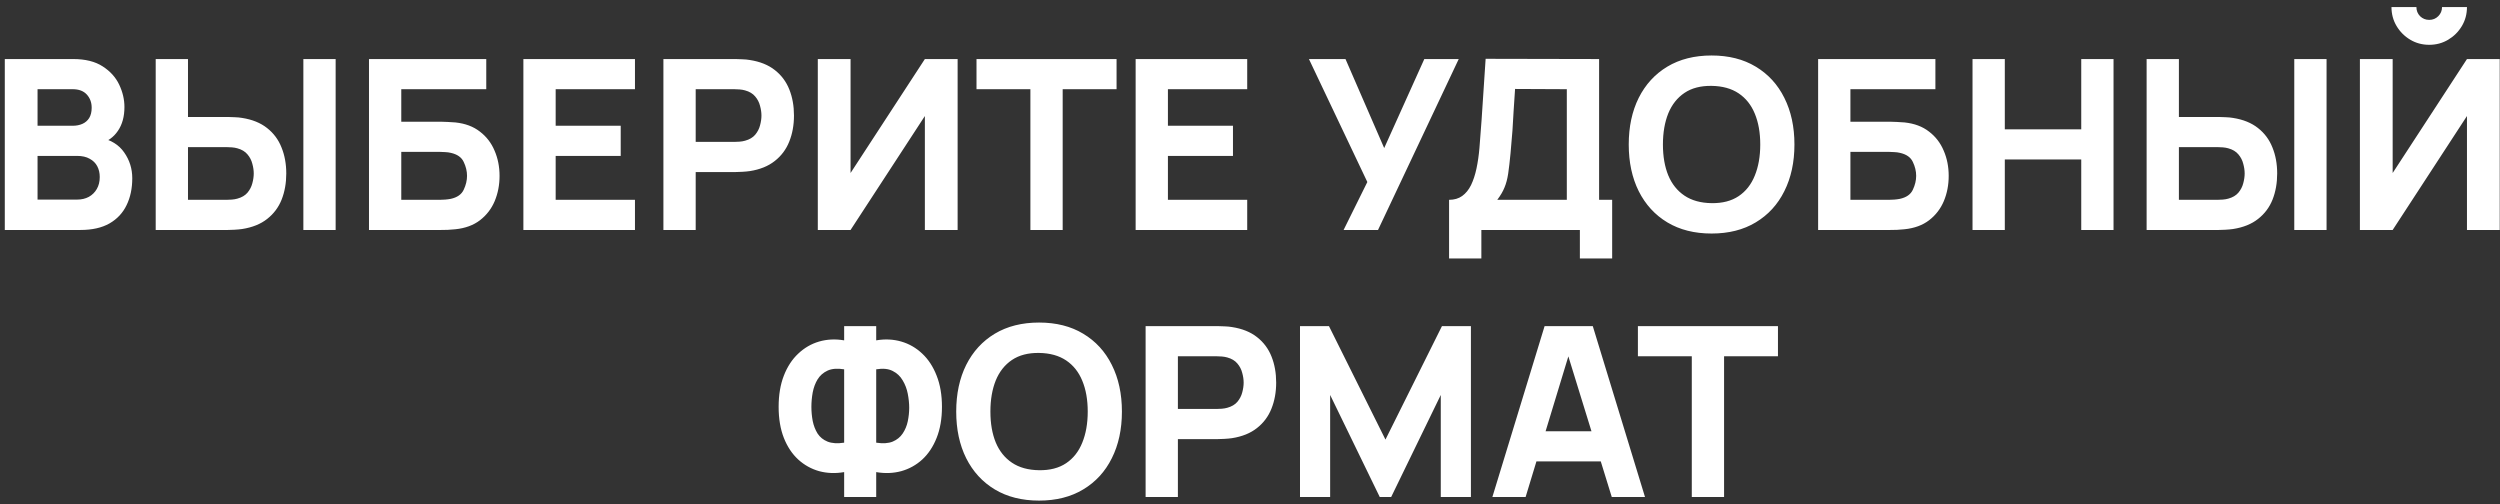 <?xml version="1.0" encoding="UTF-8"?> <svg xmlns="http://www.w3.org/2000/svg" width="337" height="68" viewBox="0 0 337 68" fill="none"><rect x="0" y="0" width="337" height="68" fill="#333333" stroke="none"/><path d="M0.646 31V7.96H9.862C11.505 7.96 12.833 8.291 13.846 8.952C14.86 9.603 15.601 10.424 16.07 11.416C16.54 12.408 16.774 13.411 16.774 14.424C16.774 15.715 16.481 16.787 15.894 17.64C15.318 18.493 14.524 19.064 13.51 19.352V18.552C14.95 18.851 16.028 19.517 16.742 20.552C17.468 21.587 17.83 22.744 17.83 24.024C17.83 25.4 17.574 26.611 17.062 27.656C16.561 28.701 15.793 29.523 14.758 30.12C13.724 30.707 12.422 31 10.854 31H0.646ZM5.062 26.904H10.406C10.993 26.904 11.516 26.781 11.974 26.536C12.433 26.28 12.79 25.928 13.046 25.48C13.313 25.021 13.446 24.483 13.446 23.864C13.446 23.32 13.334 22.835 13.11 22.408C12.886 21.981 12.545 21.645 12.086 21.4C11.638 21.144 11.078 21.016 10.406 21.016H5.062V26.904ZM5.062 16.952H9.798C10.289 16.952 10.726 16.867 11.11 16.696C11.494 16.525 11.798 16.264 12.022 15.912C12.246 15.549 12.358 15.085 12.358 14.52C12.358 13.816 12.14 13.224 11.702 12.744C11.265 12.264 10.63 12.024 9.798 12.024H5.062V16.952ZM20.989 31V7.96H25.341V15.768H30.717C30.931 15.768 31.229 15.779 31.613 15.8C31.997 15.811 32.339 15.843 32.637 15.896C34.003 16.109 35.123 16.563 35.997 17.256C36.883 17.949 37.533 18.824 37.949 19.88C38.376 20.925 38.589 22.093 38.589 23.384C38.589 24.675 38.381 25.848 37.965 26.904C37.549 27.949 36.899 28.819 36.013 29.512C35.139 30.205 34.013 30.659 32.637 30.872C32.339 30.915 31.997 30.947 31.613 30.968C31.24 30.989 30.941 31 30.717 31H20.989ZM25.341 26.936H30.525C30.749 26.936 30.995 26.925 31.261 26.904C31.528 26.883 31.773 26.84 31.997 26.776C32.584 26.616 33.037 26.349 33.357 25.976C33.677 25.592 33.896 25.171 34.013 24.712C34.141 24.243 34.205 23.8 34.205 23.384C34.205 22.968 34.141 22.531 34.013 22.072C33.896 21.603 33.677 21.181 33.357 20.808C33.037 20.424 32.584 20.152 31.997 19.992C31.773 19.928 31.528 19.885 31.261 19.864C30.995 19.843 30.749 19.832 30.525 19.832H25.341V26.936ZM40.893 31V7.96H45.245V31H40.893ZM49.74 31V7.96H65.548V12.024H54.092V16.408H59.468C59.681 16.408 59.98 16.419 60.364 16.44C60.748 16.451 61.089 16.472 61.388 16.504C62.711 16.643 63.809 17.053 64.684 17.736C65.569 18.408 66.231 19.267 66.668 20.312C67.116 21.347 67.34 22.477 67.34 23.704C67.34 24.931 67.121 26.067 66.684 27.112C66.247 28.147 65.585 29.005 64.7 29.688C63.825 30.36 62.721 30.765 61.388 30.904C61.089 30.936 60.748 30.963 60.364 30.984C59.991 30.995 59.692 31 59.468 31H49.74ZM54.092 26.936H59.276C59.5 26.936 59.745 26.925 60.012 26.904C60.279 26.883 60.524 26.851 60.748 26.808C61.633 26.616 62.22 26.205 62.508 25.576C62.807 24.947 62.956 24.323 62.956 23.704C62.956 23.075 62.807 22.451 62.508 21.832C62.22 21.203 61.633 20.792 60.748 20.6C60.524 20.547 60.279 20.515 60.012 20.504C59.745 20.483 59.5 20.472 59.276 20.472H54.092V26.936ZM70.552 31V7.96H85.593V12.024H74.904V16.952H83.672V21.016H74.904V26.936H85.593V31H70.552ZM89.427 31V7.96H99.156C99.379 7.96 99.678 7.971 100.052 7.992C100.436 8.003 100.777 8.035 101.076 8.088C102.452 8.301 103.577 8.755 104.451 9.448C105.337 10.141 105.988 11.016 106.404 12.072C106.82 13.117 107.028 14.285 107.028 15.576C107.028 16.867 106.814 18.04 106.388 19.096C105.972 20.141 105.321 21.011 104.436 21.704C103.561 22.397 102.441 22.851 101.076 23.064C100.777 23.107 100.436 23.139 100.052 23.16C99.668 23.181 99.369 23.192 99.156 23.192H93.779V31H89.427ZM93.779 19.128H98.963C99.188 19.128 99.433 19.117 99.7 19.096C99.966 19.075 100.212 19.032 100.436 18.968C101.022 18.808 101.476 18.541 101.796 18.168C102.116 17.784 102.334 17.363 102.452 16.904C102.58 16.435 102.644 15.992 102.644 15.576C102.644 15.16 102.58 14.723 102.452 14.264C102.334 13.795 102.116 13.373 101.796 13C101.476 12.616 101.022 12.344 100.436 12.184C100.212 12.12 99.966 12.077 99.7 12.056C99.433 12.035 99.188 12.024 98.963 12.024H93.779V19.128ZM129.088 31H124.672V15.64L114.656 31H110.24V7.96H114.656V23.32L124.672 7.96H129.088V31ZM138.897 31V12.024H131.633V7.96H150.513V12.024H143.249V31H138.897ZM153.084 31V7.96H168.124V12.024H157.436V16.952H166.204V21.016H157.436V26.936H168.124V31H153.084ZM181.117 31L184.317 24.536L176.445 7.96H181.373L186.589 19.96L191.997 7.96H196.637L185.757 31H181.117ZM195.335 34.84V26.936C196.028 26.936 196.615 26.765 197.095 26.424C197.586 26.072 197.986 25.581 198.295 24.952C198.604 24.312 198.85 23.565 199.031 22.712C199.212 21.859 199.346 20.931 199.431 19.928C199.538 18.648 199.634 17.389 199.719 16.152C199.804 14.904 199.89 13.613 199.975 12.28C200.06 10.936 200.156 9.485 200.263 7.928L215.559 7.96V26.936H217.319V34.84H212.967V31H199.687V34.84H195.335ZM201.831 26.936H211.207V12.024L204.231 11.992C204.156 13.048 204.092 14.019 204.039 14.904C203.996 15.789 203.943 16.685 203.879 17.592C203.815 18.499 203.73 19.512 203.623 20.632C203.516 21.752 203.41 22.675 203.303 23.4C203.196 24.115 203.031 24.739 202.807 25.272C202.594 25.805 202.268 26.36 201.831 26.936ZM230.722 31.48C228.418 31.48 226.428 30.979 224.754 29.976C223.09 28.973 221.804 27.571 220.898 25.768C220.002 23.965 219.554 21.869 219.554 19.48C219.554 17.091 220.002 14.995 220.898 13.192C221.804 11.389 223.09 9.987 224.754 8.984C226.428 7.981 228.418 7.48 230.722 7.48C233.026 7.48 235.01 7.981 236.674 8.984C238.348 9.987 239.634 11.389 240.53 13.192C241.436 14.995 241.89 17.091 241.89 19.48C241.89 21.869 241.436 23.965 240.53 25.768C239.634 27.571 238.348 28.973 236.674 29.976C235.01 30.979 233.026 31.48 230.722 31.48ZM230.722 27.384C232.183 27.405 233.399 27.091 234.37 26.44C235.34 25.789 236.066 24.867 236.546 23.672C237.036 22.477 237.282 21.08 237.282 19.48C237.282 17.88 237.036 16.493 236.546 15.32C236.066 14.147 235.34 13.235 234.37 12.584C233.399 11.933 232.183 11.597 230.722 11.576C229.26 11.555 228.044 11.869 227.074 12.52C226.103 13.171 225.372 14.093 224.882 15.288C224.402 16.483 224.162 17.88 224.162 19.48C224.162 21.08 224.402 22.467 224.882 23.64C225.372 24.813 226.103 25.725 227.074 26.376C228.044 27.027 229.26 27.363 230.722 27.384ZM245.084 31V7.96H260.892V12.024H249.436V16.408H254.812C255.025 16.408 255.324 16.419 255.708 16.44C256.092 16.451 256.433 16.472 256.732 16.504C258.054 16.643 259.153 17.053 260.028 17.736C260.913 18.408 261.574 19.267 262.012 20.312C262.46 21.347 262.684 22.477 262.684 23.704C262.684 24.931 262.465 26.067 262.028 27.112C261.59 28.147 260.929 29.005 260.044 29.688C259.169 30.36 258.065 30.765 256.732 30.904C256.433 30.936 256.092 30.963 255.708 30.984C255.334 30.995 255.036 31 254.812 31H245.084ZM249.436 26.936H254.62C254.844 26.936 255.089 26.925 255.356 26.904C255.622 26.883 255.868 26.851 256.092 26.808C256.977 26.616 257.564 26.205 257.852 25.576C258.15 24.947 258.3 24.323 258.3 23.704C258.3 23.075 258.15 22.451 257.852 21.832C257.564 21.203 256.977 20.792 256.092 20.6C255.868 20.547 255.622 20.515 255.356 20.504C255.089 20.483 254.844 20.472 254.62 20.472H249.436V26.936ZM265.896 31V7.96H270.248V17.432H280.552V7.96H284.904V31H280.552V21.496H270.248V31H265.896ZM289.364 31V7.96H293.716V15.768H299.092C299.306 15.768 299.604 15.779 299.988 15.8C300.372 15.811 300.714 15.843 301.012 15.896C302.378 16.109 303.498 16.563 304.372 17.256C305.258 17.949 305.908 18.824 306.324 19.88C306.751 20.925 306.964 22.093 306.964 23.384C306.964 24.675 306.756 25.848 306.34 26.904C305.924 27.949 305.274 28.819 304.388 29.512C303.514 30.205 302.388 30.659 301.012 30.872C300.714 30.915 300.372 30.947 299.988 30.968C299.615 30.989 299.316 31 299.092 31H289.364ZM293.716 26.936H298.9C299.124 26.936 299.37 26.925 299.636 26.904C299.903 26.883 300.148 26.84 300.372 26.776C300.959 26.616 301.412 26.349 301.732 25.976C302.052 25.592 302.271 25.171 302.388 24.712C302.516 24.243 302.58 23.8 302.58 23.384C302.58 22.968 302.516 22.531 302.388 22.072C302.271 21.603 302.052 21.181 301.732 20.808C301.412 20.424 300.959 20.152 300.372 19.992C300.148 19.928 299.903 19.885 299.636 19.864C299.37 19.843 299.124 19.832 298.9 19.832H293.716V26.936ZM309.268 31V7.96H313.62V31H309.268ZM318.115 31V7.96H322.531V23.32L332.547 7.96H336.963V31H332.547V15.64L322.531 31H318.115ZM327.459 6.04C326.52 6.04 325.667 5.811 324.899 5.352C324.131 4.893 323.518 4.28 323.059 3.512C322.6 2.744 322.371 1.891 322.371 0.952H325.731C325.731 1.432 325.896 1.843 326.227 2.184C326.568 2.515 326.979 2.68 327.459 2.68C327.939 2.68 328.344 2.515 328.675 2.184C329.016 1.843 329.187 1.432 329.187 0.952H332.547C332.547 1.891 332.318 2.744 331.859 3.512C331.4 4.28 330.787 4.893 330.019 5.352C329.251 5.811 328.398 6.04 327.459 6.04ZM113.792 67V63.64C112.608 63.843 111.483 63.8 110.416 63.512C109.36 63.213 108.421 62.691 107.6 61.944C106.779 61.187 106.133 60.216 105.664 59.032C105.195 57.837 104.96 56.44 104.96 54.84C104.96 53.24 105.195 51.837 105.664 50.632C106.133 49.427 106.779 48.44 107.6 47.672C108.421 46.893 109.36 46.349 110.416 46.04C111.483 45.731 112.608 45.677 113.792 45.88V43.96H118.112V45.88C119.296 45.677 120.421 45.731 121.488 46.04C122.555 46.349 123.499 46.893 124.32 47.672C125.141 48.44 125.787 49.427 126.256 50.632C126.736 51.837 126.976 53.24 126.976 54.84C126.976 56.44 126.736 57.837 126.256 59.032C125.787 60.216 125.141 61.187 124.32 61.944C123.499 62.691 122.555 63.213 121.488 63.512C120.421 63.8 119.296 63.843 118.112 63.64V67H113.792ZM113.792 59.672V49.784C112.885 49.635 112.139 49.693 111.552 49.96C110.976 50.227 110.528 50.621 110.208 51.144C109.899 51.656 109.68 52.243 109.552 52.904C109.435 53.555 109.376 54.2 109.376 54.84C109.376 55.48 109.435 56.115 109.552 56.744C109.68 57.373 109.899 57.939 110.208 58.44C110.528 58.931 110.976 59.293 111.552 59.528C112.139 59.763 112.885 59.811 113.792 59.672ZM118.112 59.672C119.019 59.811 119.76 59.763 120.336 59.528C120.912 59.283 121.36 58.92 121.68 58.44C122.011 57.949 122.24 57.4 122.368 56.792C122.496 56.173 122.56 55.565 122.56 54.968C122.56 54.371 122.496 53.741 122.368 53.08C122.24 52.419 122.011 51.816 121.68 51.272C121.36 50.717 120.912 50.296 120.336 50.008C119.76 49.709 119.019 49.635 118.112 49.784V59.672ZM140.066 67.48C137.762 67.48 135.772 66.979 134.098 65.976C132.434 64.973 131.148 63.571 130.242 61.768C129.346 59.965 128.898 57.869 128.898 55.48C128.898 53.091 129.346 50.995 130.242 49.192C131.148 47.389 132.434 45.987 134.098 44.984C135.772 43.981 137.762 43.48 140.066 43.48C142.37 43.48 144.354 43.981 146.017 44.984C147.692 45.987 148.978 47.389 149.874 49.192C150.78 50.995 151.234 53.091 151.234 55.48C151.234 57.869 150.78 59.965 149.874 61.768C148.978 63.571 147.692 64.973 146.017 65.976C144.354 66.979 142.37 67.48 140.066 67.48ZM140.066 63.384C141.527 63.405 142.743 63.091 143.714 62.44C144.684 61.789 145.41 60.867 145.89 59.672C146.38 58.477 146.626 57.08 146.626 55.48C146.626 53.88 146.38 52.493 145.89 51.32C145.41 50.147 144.684 49.235 143.714 48.584C142.743 47.933 141.527 47.597 140.066 47.576C138.604 47.555 137.388 47.869 136.418 48.52C135.447 49.171 134.716 50.093 134.226 51.288C133.746 52.483 133.506 53.88 133.506 55.48C133.506 57.08 133.746 58.467 134.226 59.64C134.716 60.813 135.447 61.725 136.418 62.376C137.388 63.027 138.604 63.363 140.066 63.384ZM154.428 67V43.96H164.156C164.38 43.96 164.678 43.971 165.052 43.992C165.436 44.003 165.777 44.035 166.076 44.088C167.452 44.301 168.577 44.755 169.451 45.448C170.337 46.141 170.988 47.016 171.404 48.072C171.82 49.117 172.028 50.285 172.028 51.576C172.028 52.867 171.814 54.04 171.388 55.096C170.972 56.141 170.321 57.011 169.436 57.704C168.561 58.397 167.441 58.851 166.076 59.064C165.777 59.107 165.436 59.139 165.052 59.16C164.668 59.181 164.369 59.192 164.156 59.192H158.78V67H154.428ZM158.78 55.128H163.964C164.188 55.128 164.433 55.117 164.7 55.096C164.966 55.075 165.212 55.032 165.436 54.968C166.022 54.808 166.476 54.541 166.796 54.168C167.116 53.784 167.334 53.363 167.452 52.904C167.58 52.435 167.644 51.992 167.644 51.576C167.644 51.16 167.58 50.723 167.452 50.264C167.334 49.795 167.116 49.373 166.796 49C166.476 48.616 166.022 48.344 165.436 48.184C165.212 48.12 164.966 48.077 164.7 48.056C164.433 48.035 164.188 48.024 163.964 48.024H158.78V55.128ZM175.24 67V43.96H179.144L186.76 59.256L194.376 43.96H198.28V67H194.216V53.24L187.528 67H185.992L179.304 53.24V67H175.24ZM201.171 67L208.211 43.96H214.707L221.747 67H217.267L210.995 46.68H211.827L205.651 67H201.171ZM205.395 62.2V58.136H217.555V62.2H205.395ZM228.053 67V48.024H220.789V43.96H239.669V48.024H232.405V67H228.053Z" fill="white"></path></svg> 